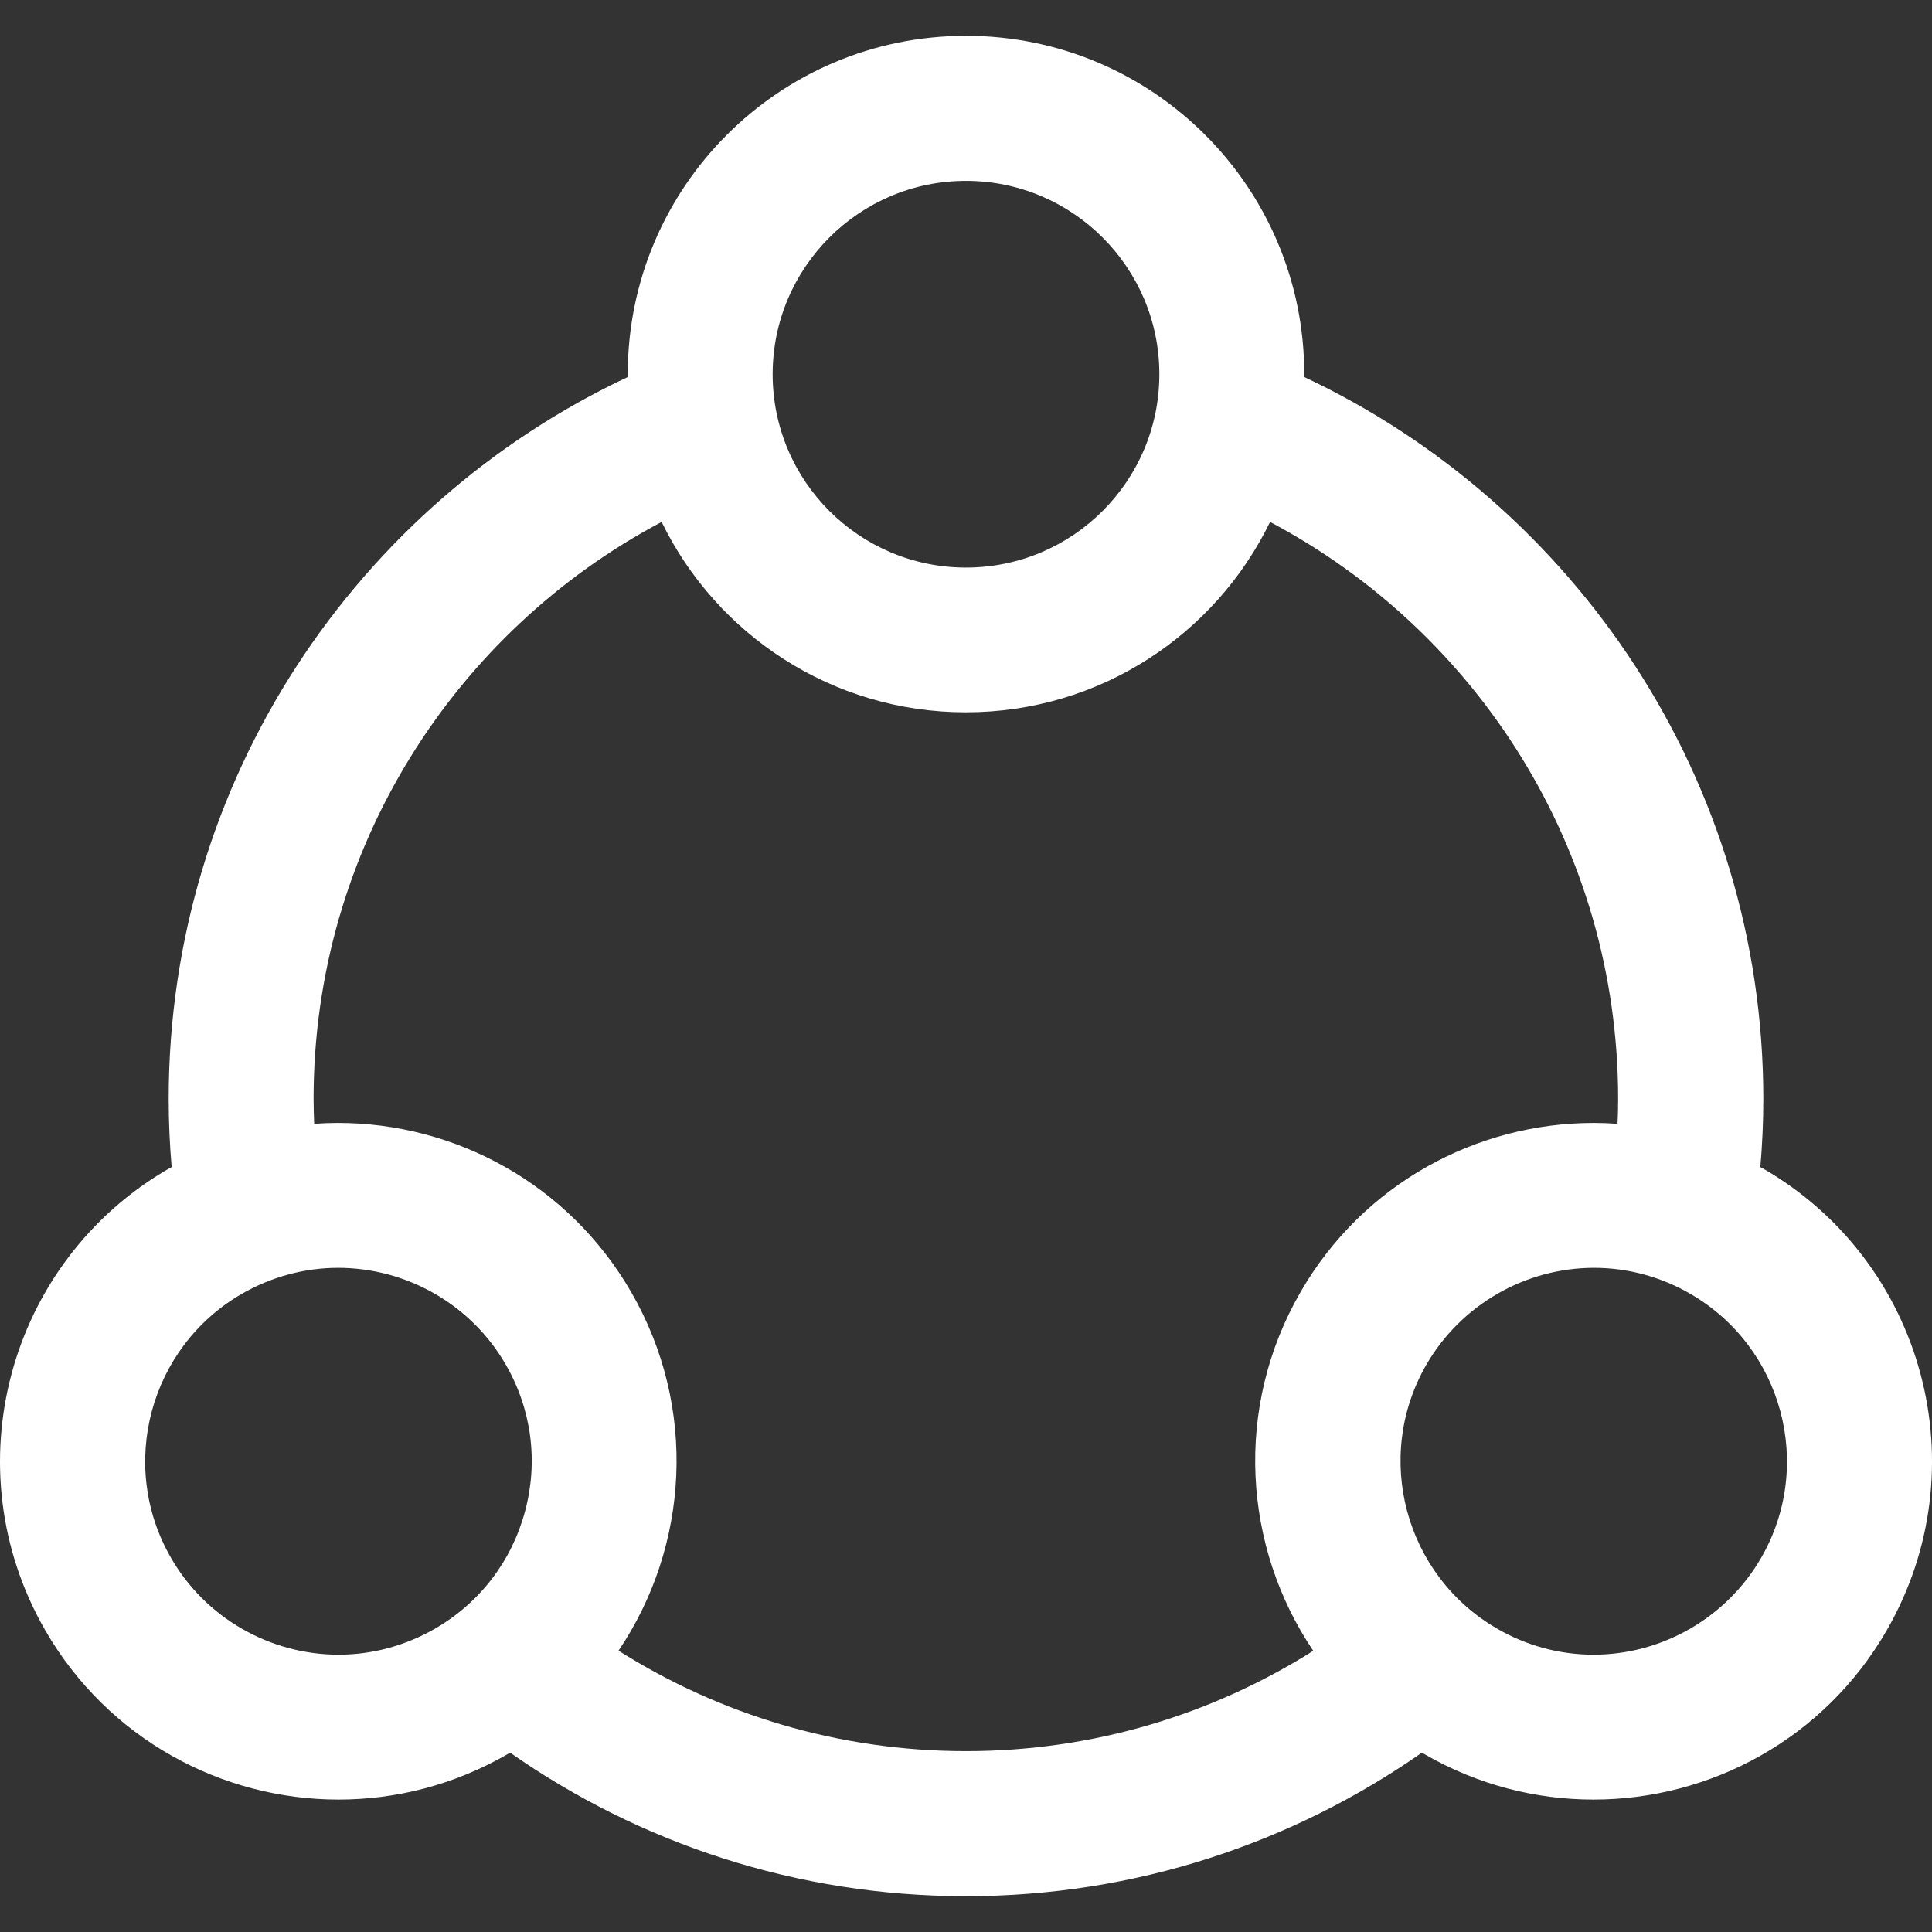 <?xml version="1.0" encoding="UTF-8"?>
<svg id="Layer_1" xmlns="http://www.w3.org/2000/svg" version="1.1" viewBox="0 0 130 130">
  <rect x="0" y="0" width="130" height="130" fill="#333333" stroke="none"/>
  <!-- Generator: Adobe Illustrator 29.6.1, SVG Export Plug-In . SVG Version: 2.1.1 Build 9)  -->
  <path d="M118.62,78.62c-.05-.03-.11-.06-.17-.09.13-1.51.2-3.04.2-4.58,0-21.45-12.66-40-30.89-48.58,0-.07,0-.13,0-.2,0-12.57-10.19-22.76-22.76-22.76s-22.76,10.19-22.76,22.76c0,.07,0,.13,0,.2-18.24,8.58-30.89,27.12-30.89,48.58,0,1.54.07,3.07.2,4.58-.06.03-.11.06-.17.09C.5,84.9-3.23,98.82,3.05,109.71c4.22,7.3,11.87,11.38,19.73,11.38,3.86,0,7.77-.98,11.36-3.05.06-.04.12-.07.18-.11,8.7,6.09,19.28,9.66,30.68,9.66s21.98-3.58,30.68-9.66c.06.04.12.07.18.11,3.58,2.07,7.5,3.05,11.36,3.05,7.87,0,15.52-4.08,19.73-11.38,6.28-10.89,2.56-24.81-8.33-31.09ZM65,12.17c7.17,0,13.01,5.83,13.01,13.01s-5.83,13.01-13.01,13.01-13.01-5.83-13.01-13.01c0-7.17,5.83-13.01,13.01-13.01ZM35.33,101.69c-.9,3.36-3.05,6.16-6.06,7.9-1.98,1.14-4.22,1.75-6.48,1.75-4.64,0-8.97-2.49-11.28-6.51-3.59-6.21-1.45-14.18,4.76-17.77,1.98-1.14,4.22-1.75,6.48-1.75h0c4.64,0,8.97,2.49,11.28,6.51,1.74,3.01,2.2,6.51,1.3,9.87ZM88.38,111.07c-6.77,4.28-14.79,6.76-23.38,6.76s-16.61-2.48-23.38-6.76c4.72-6.99,5.35-16.34.85-24.13-4.22-7.3-11.87-11.38-19.73-11.38h0c-.53,0-1.07.02-1.6.06-.02-.56-.04-1.12-.04-1.68,0-16.81,9.5-31.45,23.42-38.82,3.69,7.58,11.47,12.81,20.47,12.81s16.78-5.22,20.47-12.81c13.92,7.37,23.42,22,23.42,38.82,0,.56-.01,1.12-.04,1.68-.53-.04-1.07-.06-1.6-.06h0c-7.87,0-15.52,4.08-19.73,11.38-4.5,7.79-3.86,17.14.85,24.13ZM118.5,104.83c-2.32,4.01-6.64,6.51-11.28,6.51-2.26,0-4.5-.6-6.48-1.75-6.21-3.59-8.35-11.56-4.76-17.77,2.32-4.01,6.64-6.51,11.28-6.51h0c2.26,0,4.5.6,6.48,1.75,6.21,3.59,8.35,11.56,4.76,17.77Z" fill="#fff"/>
</svg>